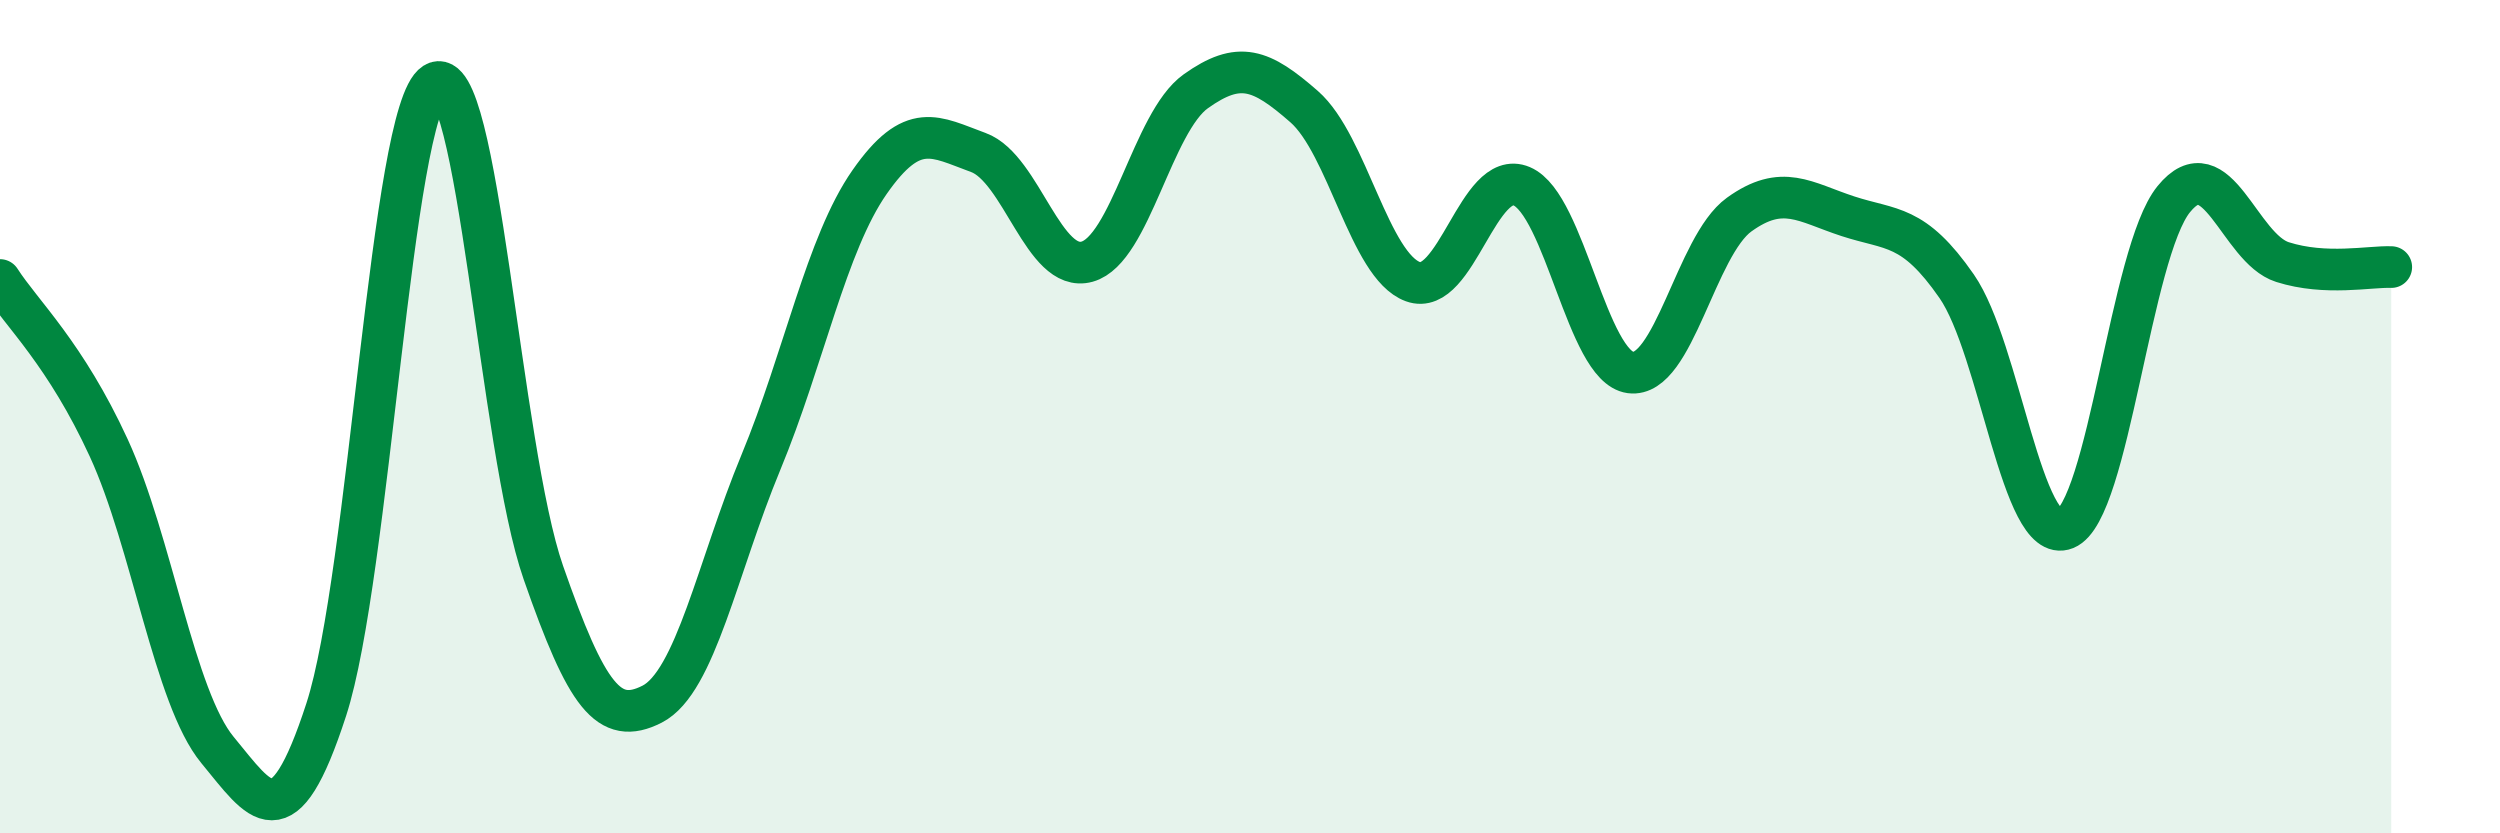 
    <svg width="60" height="20" viewBox="0 0 60 20" xmlns="http://www.w3.org/2000/svg">
      <path
        d="M 0,6.72 C 0.52,7.53 1.57,8.49 2.61,10.75 C 3.65,13.01 4.18,16.74 5.22,18 C 6.26,19.26 6.79,20.23 7.83,17.03 C 8.87,13.83 9.39,2.66 10.43,2 C 11.47,1.34 12,10.76 13.04,13.74 C 14.08,16.72 14.61,17.43 15.65,16.9 C 16.69,16.37 17.22,13.61 18.26,11.1 C 19.3,8.59 19.83,5.86 20.87,4.37 C 21.91,2.88 22.44,3.28 23.48,3.66 C 24.52,4.04 25.05,6.57 26.09,6.28 C 27.13,5.99 27.66,2.93 28.7,2.19 C 29.74,1.45 30.26,1.65 31.3,2.56 C 32.34,3.47 32.87,6.38 33.91,6.76 C 34.95,7.14 35.48,4.03 36.52,4.47 C 37.56,4.91 38.09,8.8 39.13,8.94 C 40.17,9.08 40.7,5.9 41.74,5.15 C 42.78,4.4 43.31,4.85 44.35,5.19 C 45.39,5.53 45.92,5.37 46.96,6.87 C 48,8.37 48.53,13.11 49.57,12.69 C 50.61,12.27 51.13,6.06 52.17,4.78 C 53.21,3.5 53.74,5.96 54.78,6.29 C 55.82,6.62 56.87,6.39 57.39,6.41L57.39 20L0 20Z"
        fill="#008740"
        opacity="0.1"
        stroke-linecap="round"
        stroke-linejoin="round"
      />
      <path
        d="M 0,6.72 C 0.52,7.53 1.57,8.49 2.61,10.75 C 3.65,13.01 4.18,16.74 5.22,18 C 6.26,19.26 6.79,20.23 7.83,17.03 C 8.87,13.83 9.39,2.66 10.43,2 C 11.47,1.34 12,10.76 13.04,13.74 C 14.08,16.72 14.61,17.43 15.65,16.9 C 16.69,16.37 17.22,13.61 18.26,11.1 C 19.3,8.59 19.83,5.86 20.87,4.37 C 21.91,2.88 22.44,3.28 23.48,3.66 C 24.52,4.04 25.05,6.57 26.09,6.28 C 27.13,5.99 27.66,2.93 28.7,2.19 C 29.74,1.45 30.26,1.65 31.3,2.56 C 32.34,3.47 32.87,6.38 33.91,6.76 C 34.95,7.14 35.48,4.03 36.52,4.47 C 37.56,4.91 38.09,8.8 39.13,8.94 C 40.17,9.08 40.7,5.9 41.74,5.15 C 42.78,4.4 43.31,4.85 44.35,5.19 C 45.39,5.53 45.92,5.37 46.96,6.87 C 48,8.37 48.53,13.11 49.57,12.69 C 50.61,12.27 51.13,6.06 52.17,4.78 C 53.21,3.5 53.74,5.96 54.78,6.29 C 55.82,6.62 56.87,6.39 57.39,6.41"
        stroke="#008740"
        stroke-width="1"
        fill="none"
        stroke-linecap="round"
        stroke-linejoin="round"
      />
    </svg>
  